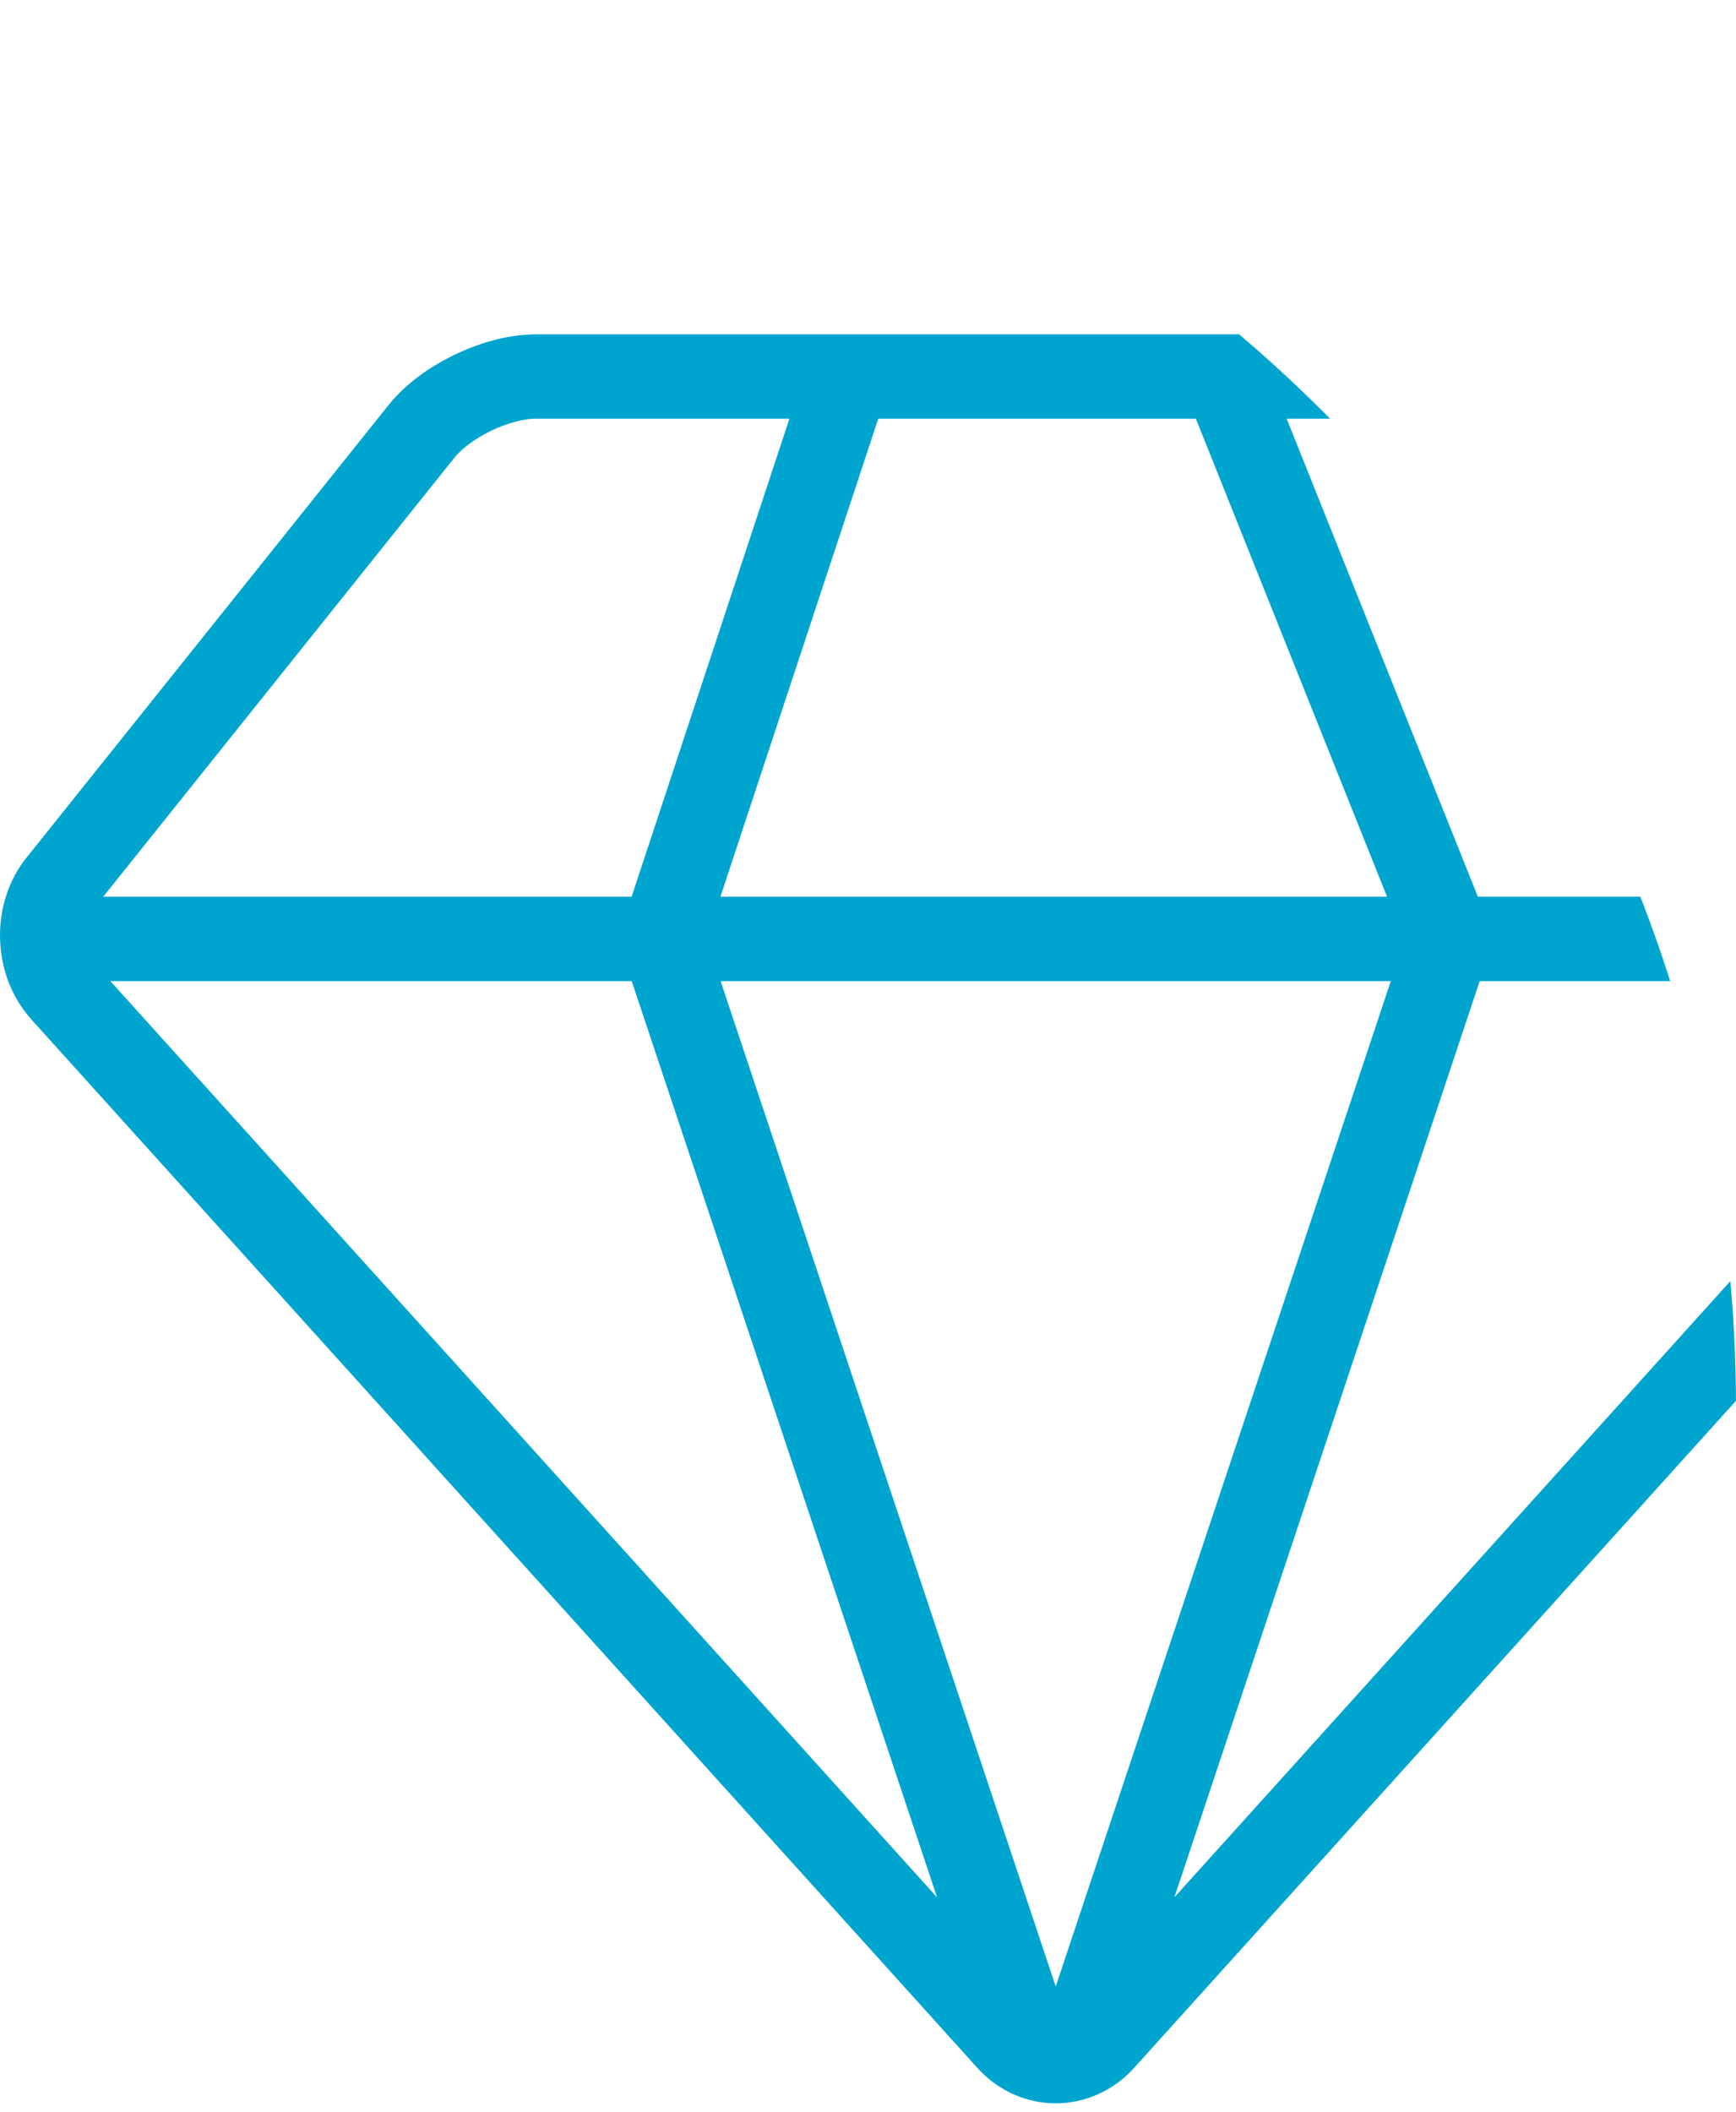 <?xml version="1.0" encoding="UTF-8"?> <svg xmlns="http://www.w3.org/2000/svg" width="74" height="90" viewBox="0 0 74 90" fill="none"> <g clip-path="url(#clip0)"> <path d="M71.607 20.007L68.012 15.213C67.418 14.418 66.29 14.257 65.495 14.852C64.701 15.449 64.54 16.576 65.135 17.37L68.731 22.164C69.326 22.957 70.453 23.119 71.249 22.523C72.042 21.928 72.204 20.8 71.607 20.007Z" fill="#00A5CF"></path> <path d="M88.865 36.555L73.325 17.254C72.564 16.322 71.572 15.634 70.492 15.113C69.41 14.6 68.251 14.258 67.049 14.25H22.831C21.628 14.258 20.469 14.601 19.386 15.115C18.309 15.64 17.316 16.33 16.56 17.265L1.129 36.554L1.13 36.55C0.346 37.533 0.001 38.717 0 39.868C0.004 41.133 0.418 42.422 1.333 43.445L41.66 88.132L41.659 88.13C42.536 89.111 43.77 89.648 45.003 89.644C46.233 89.648 47.465 89.111 48.344 88.132L88.671 43.445L88.673 43.443C89.584 42.422 89.996 41.138 90 39.875C90 38.721 89.651 37.537 88.865 36.555ZM50.975 17.845L59.124 38.219H30.71L37.437 17.845C37.437 17.845 50.975 17.845 50.975 17.845ZM19.367 19.511C19.639 19.159 20.256 18.68 20.942 18.356C21.625 18.021 22.386 17.838 22.83 17.845H33.65L26.923 38.219H4.399L19.367 19.511ZM4.703 41.814H26.927L39.944 80.865L4.703 41.814ZM45.002 84.664L30.718 41.814H59.285L45.002 84.664ZM50.061 80.863L63.075 41.814H85.299L50.061 80.863ZM62.997 38.219L54.847 17.845H67.05C67.494 17.838 68.257 18.02 68.941 18.355C69.63 18.679 70.252 19.157 70.525 19.51L85.588 38.218H62.997V38.219Z" fill="#00A5CF"></path> </g> <defs> <clipPath id="clip0"> <path d="M0 0H14C47.137 0 74 26.863 74 60V90H0V0Z" fill="white"></path> </clipPath> </defs> </svg> 